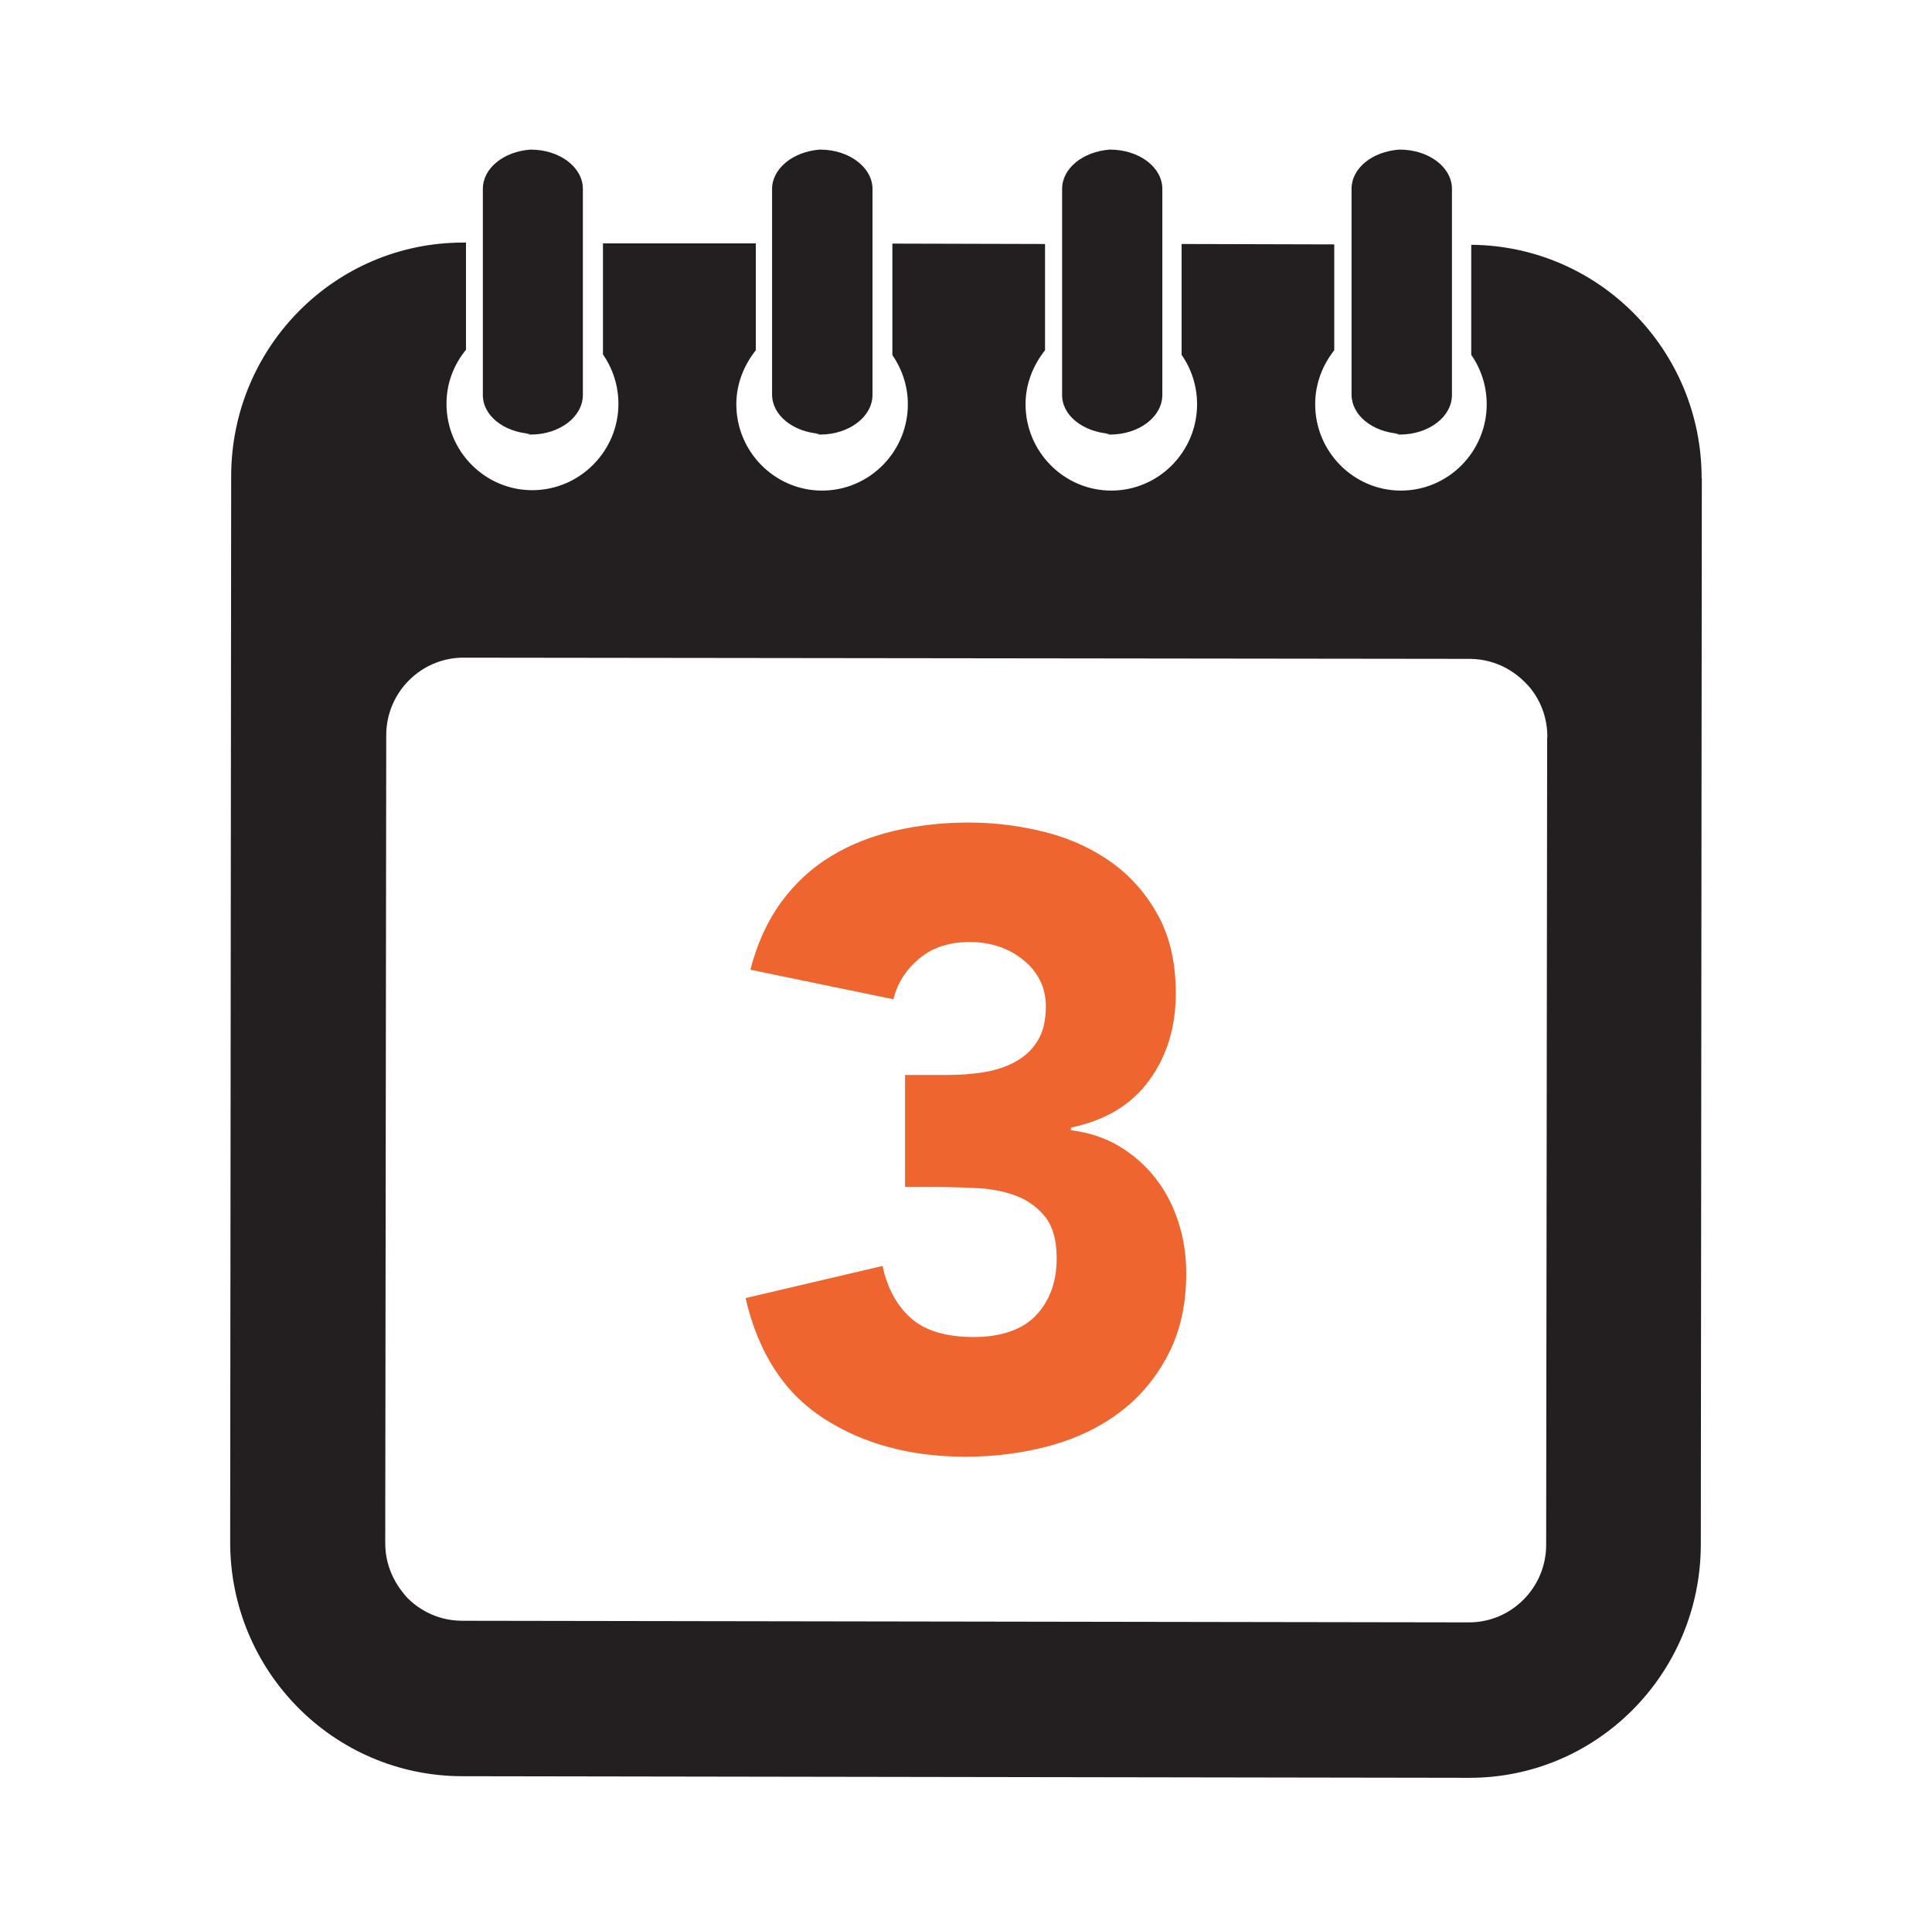 <?xml version="1.0" encoding="UTF-8"?><svg id="Layer_1" xmlns="http://www.w3.org/2000/svg" viewBox="0 0 96.19 95.97"><defs><style>.cls-1{fill:#231f20;}.cls-2{fill:#ef6530;}</style></defs><path class="cls-1" d="M77.04,36.7c0-1.39-.69-2.32-1.13-2.74-.42-.42-1.32-1.13-2.71-1.15l-50.13-.06c-2.11,0-3.84,1.73-3.84,3.86l-.05,40.23c0,1.39.71,2.3,1.11,2.74.42.42,1.34,1.13,2.73,1.13l50.12.08c2.11,0,3.84-1.73,3.84-3.86l.05-40.22ZM84.73,23.81l-.05,53.12c-.02,6.42-5.18,11.62-11.55,11.6l-50.14-.08c-6.37-.02-11.53-5.22-11.53-11.65l.05-53.12c.02-6.41,5.18-11.61,11.56-11.6h.13v5.34c-.6.73-.97,1.65-.97,2.69,0,2.37,1.92,4.3,4.27,4.3s4.29-1.93,4.29-4.3c0-.92-.29-1.77-.77-2.46v-5.53h7.61v5.32c-.59.75-.97,1.67-.97,2.69,0,2.37,1.92,4.3,4.27,4.3s4.27-1.93,4.27-4.3c0-.91-.29-1.75-.77-2.45v-5.55l7.6.02v5.29c-.59.75-.97,1.67-.97,2.69,0,2.37,1.92,4.3,4.27,4.3s4.27-1.93,4.27-4.3c0-.92-.29-1.77-.77-2.46v-5.52l7.6.02v5.27c-.59.75-.95,1.67-.95,2.69,0,2.37,1.92,4.3,4.27,4.3s4.27-1.93,4.27-4.3c0-.92-.29-1.77-.77-2.46v-5.48c6.37.05,11.48,5.26,11.47,11.63ZM26.38,21.6s-.11.02-.19.02c.08,0,.15.02.23.02,1.44,0,2.6-.88,2.6-1.98v-10.25c0-1.09-1.16-1.96-2.6-1.96h-.05.03c-1.32.1-2.36.92-2.36,1.96v10.23c-.02,1.04,1.02,1.86,2.34,1.96ZM69.65,21.6c-.06,0-.13.02-.19.02.06,0,.15.02.23.02,1.44,0,2.6-.88,2.6-1.98v-10.25c0-1.09-1.16-1.96-2.6-1.96h-.06.03c-1.34.1-2.37.92-2.37,1.96v10.23c0,1.04,1.03,1.86,2.37,1.96ZM55.23,21.6c-.06,0-.13.02-.18.02.06,0,.15.02.21.02,1.45,0,2.61-.88,2.61-1.98v-10.25c0-1.09-1.16-1.96-2.61-1.96h-.06.05c-1.32.1-2.37.92-2.37,1.96v10.23c-.02,1.04,1.03,1.86,2.36,1.96ZM38.44,19.64v-10.23c0-1.02,1.05-1.86,2.37-1.96h-.03.06c1.44,0,2.6.89,2.6,1.96v10.25c0,1.09-1.16,1.98-2.61,1.98-.08,0-.15-.02-.21-.02.06,0,.13-.02.18-.02-1.32-.1-2.36-.92-2.36-1.96Z"/><path class="cls-2" d="M45.05,53.53h2.11c.6,0,1.19-.04,1.77-.13.58-.09,1.1-.25,1.57-.5s.86-.59,1.14-1.04c.29-.45.43-1.03.43-1.75,0-.92-.37-1.68-1.1-2.29-.73-.6-1.63-.91-2.7-.91-1.01,0-1.84.27-2.5.82-.66.55-1.09,1.22-1.29,2.03l-7.12-1.47c.34-1.32.86-2.45,1.55-3.39.69-.93,1.51-1.69,2.46-2.26.95-.58,2.01-1,3.17-1.27,1.16-.27,2.39-.41,3.69-.41s2.65.17,3.9.5c1.25.33,2.35.85,3.3,1.55s1.7,1.59,2.27,2.65c.56,1.06.84,2.33.84,3.8,0,1.7-.45,3.15-1.34,4.36-.89,1.21-2.19,1.98-3.88,2.33v.13c.92.12,1.73.39,2.44.82.7.43,1.3.96,1.79,1.6.49.63.86,1.35,1.12,2.16.26.8.39,1.65.39,2.54,0,1.53-.29,2.86-.88,4.01-.59,1.15-1.38,2.11-2.37,2.87-.99.76-2.16,1.33-3.49,1.7-1.34.37-2.75.56-4.25.56-2.73,0-5.08-.63-7.05-1.9s-3.27-3.26-3.9-6l6.82-1.6c.23,1.09.7,1.96,1.4,2.59.71.63,1.75.95,3.13.95s2.45-.37,3.13-1.1c.68-.73,1.01-1.68,1.01-2.83,0-.86-.18-1.53-.54-2.01-.36-.47-.83-.83-1.4-1.06-.58-.23-1.22-.37-1.94-.41s-1.44-.06-2.16-.06h-1.51v-5.61Z"/></svg>